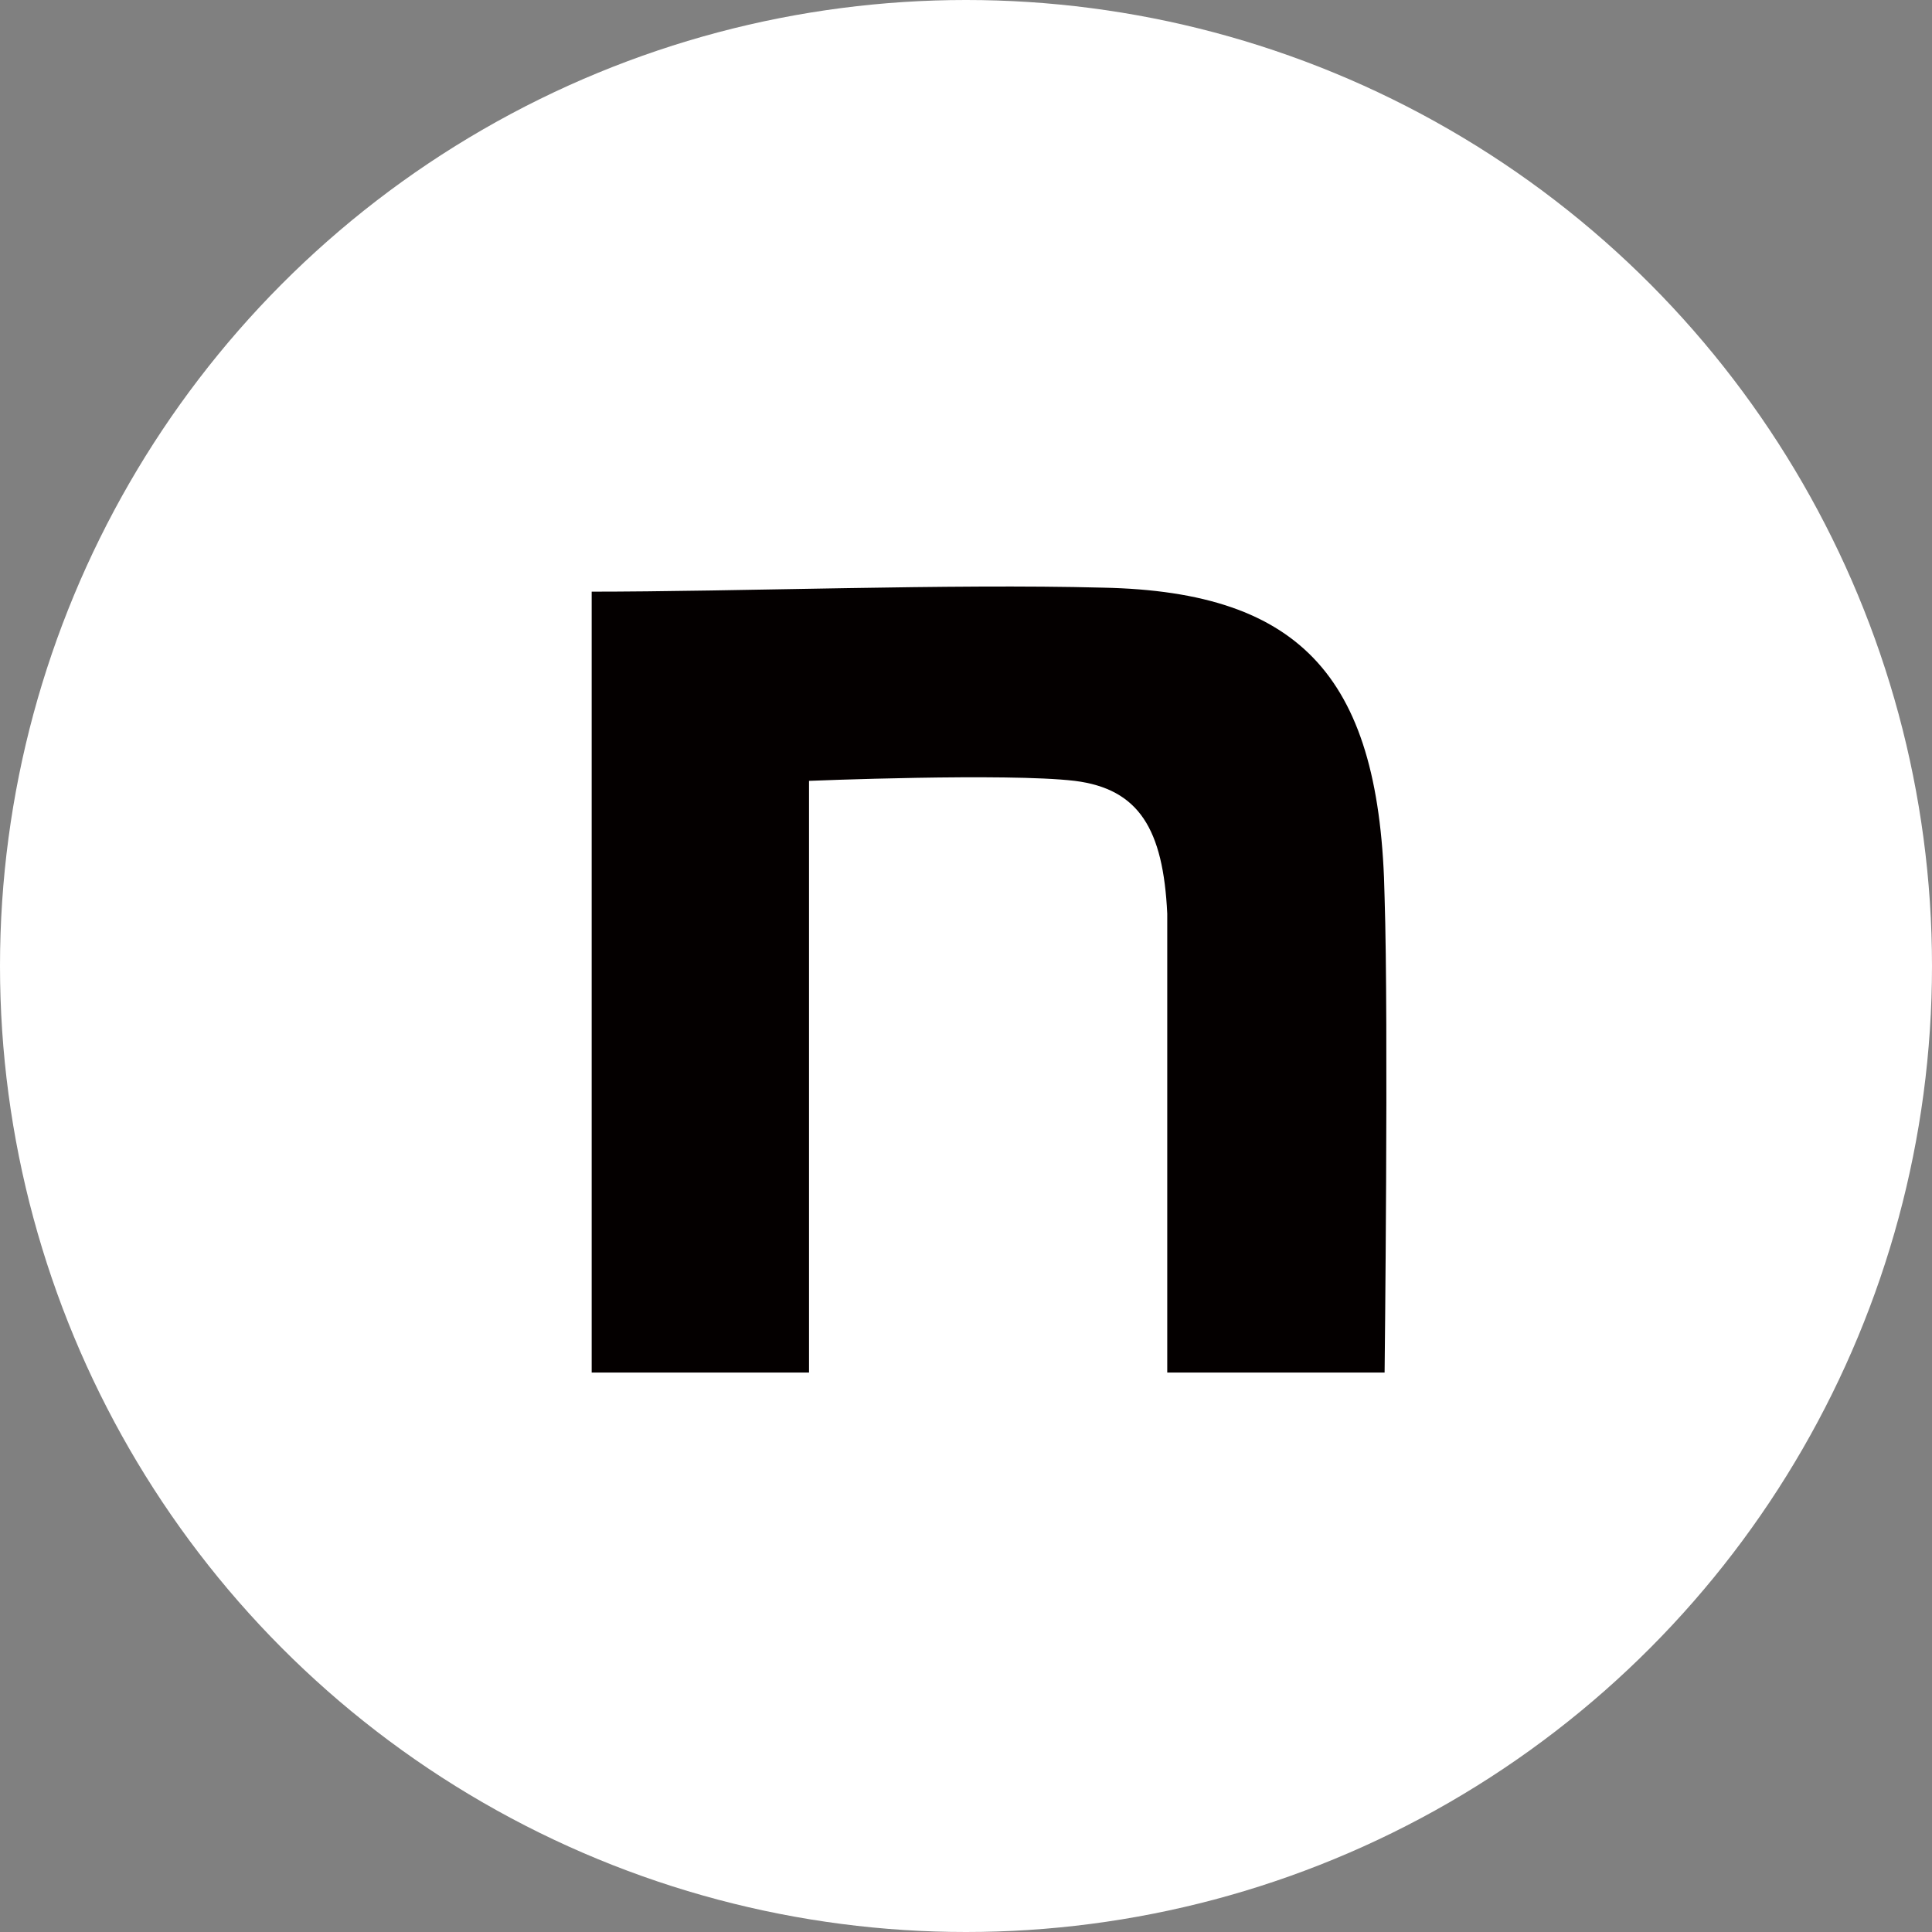 <svg xmlns="http://www.w3.org/2000/svg" viewBox="0 0 48 48"><rect x="0" y="0" width="48" height="48" fill="#808080" stroke="none"/><circle cx="24" cy="24" r="24" fill="#fff"/><path d="M14.6 14.7c3.8 0 9-.2 12.8-.1 5 .1 6.9 2.3 7 7.7.1 3.1 0 11.8 0 11.8H29V22.7c-.1-2.1-.7-3.1-2.3-3.3-1.7-.2-6.6 0-6.6 0v14.7h-5.4V14.7z" fill="#040000"/></svg>
